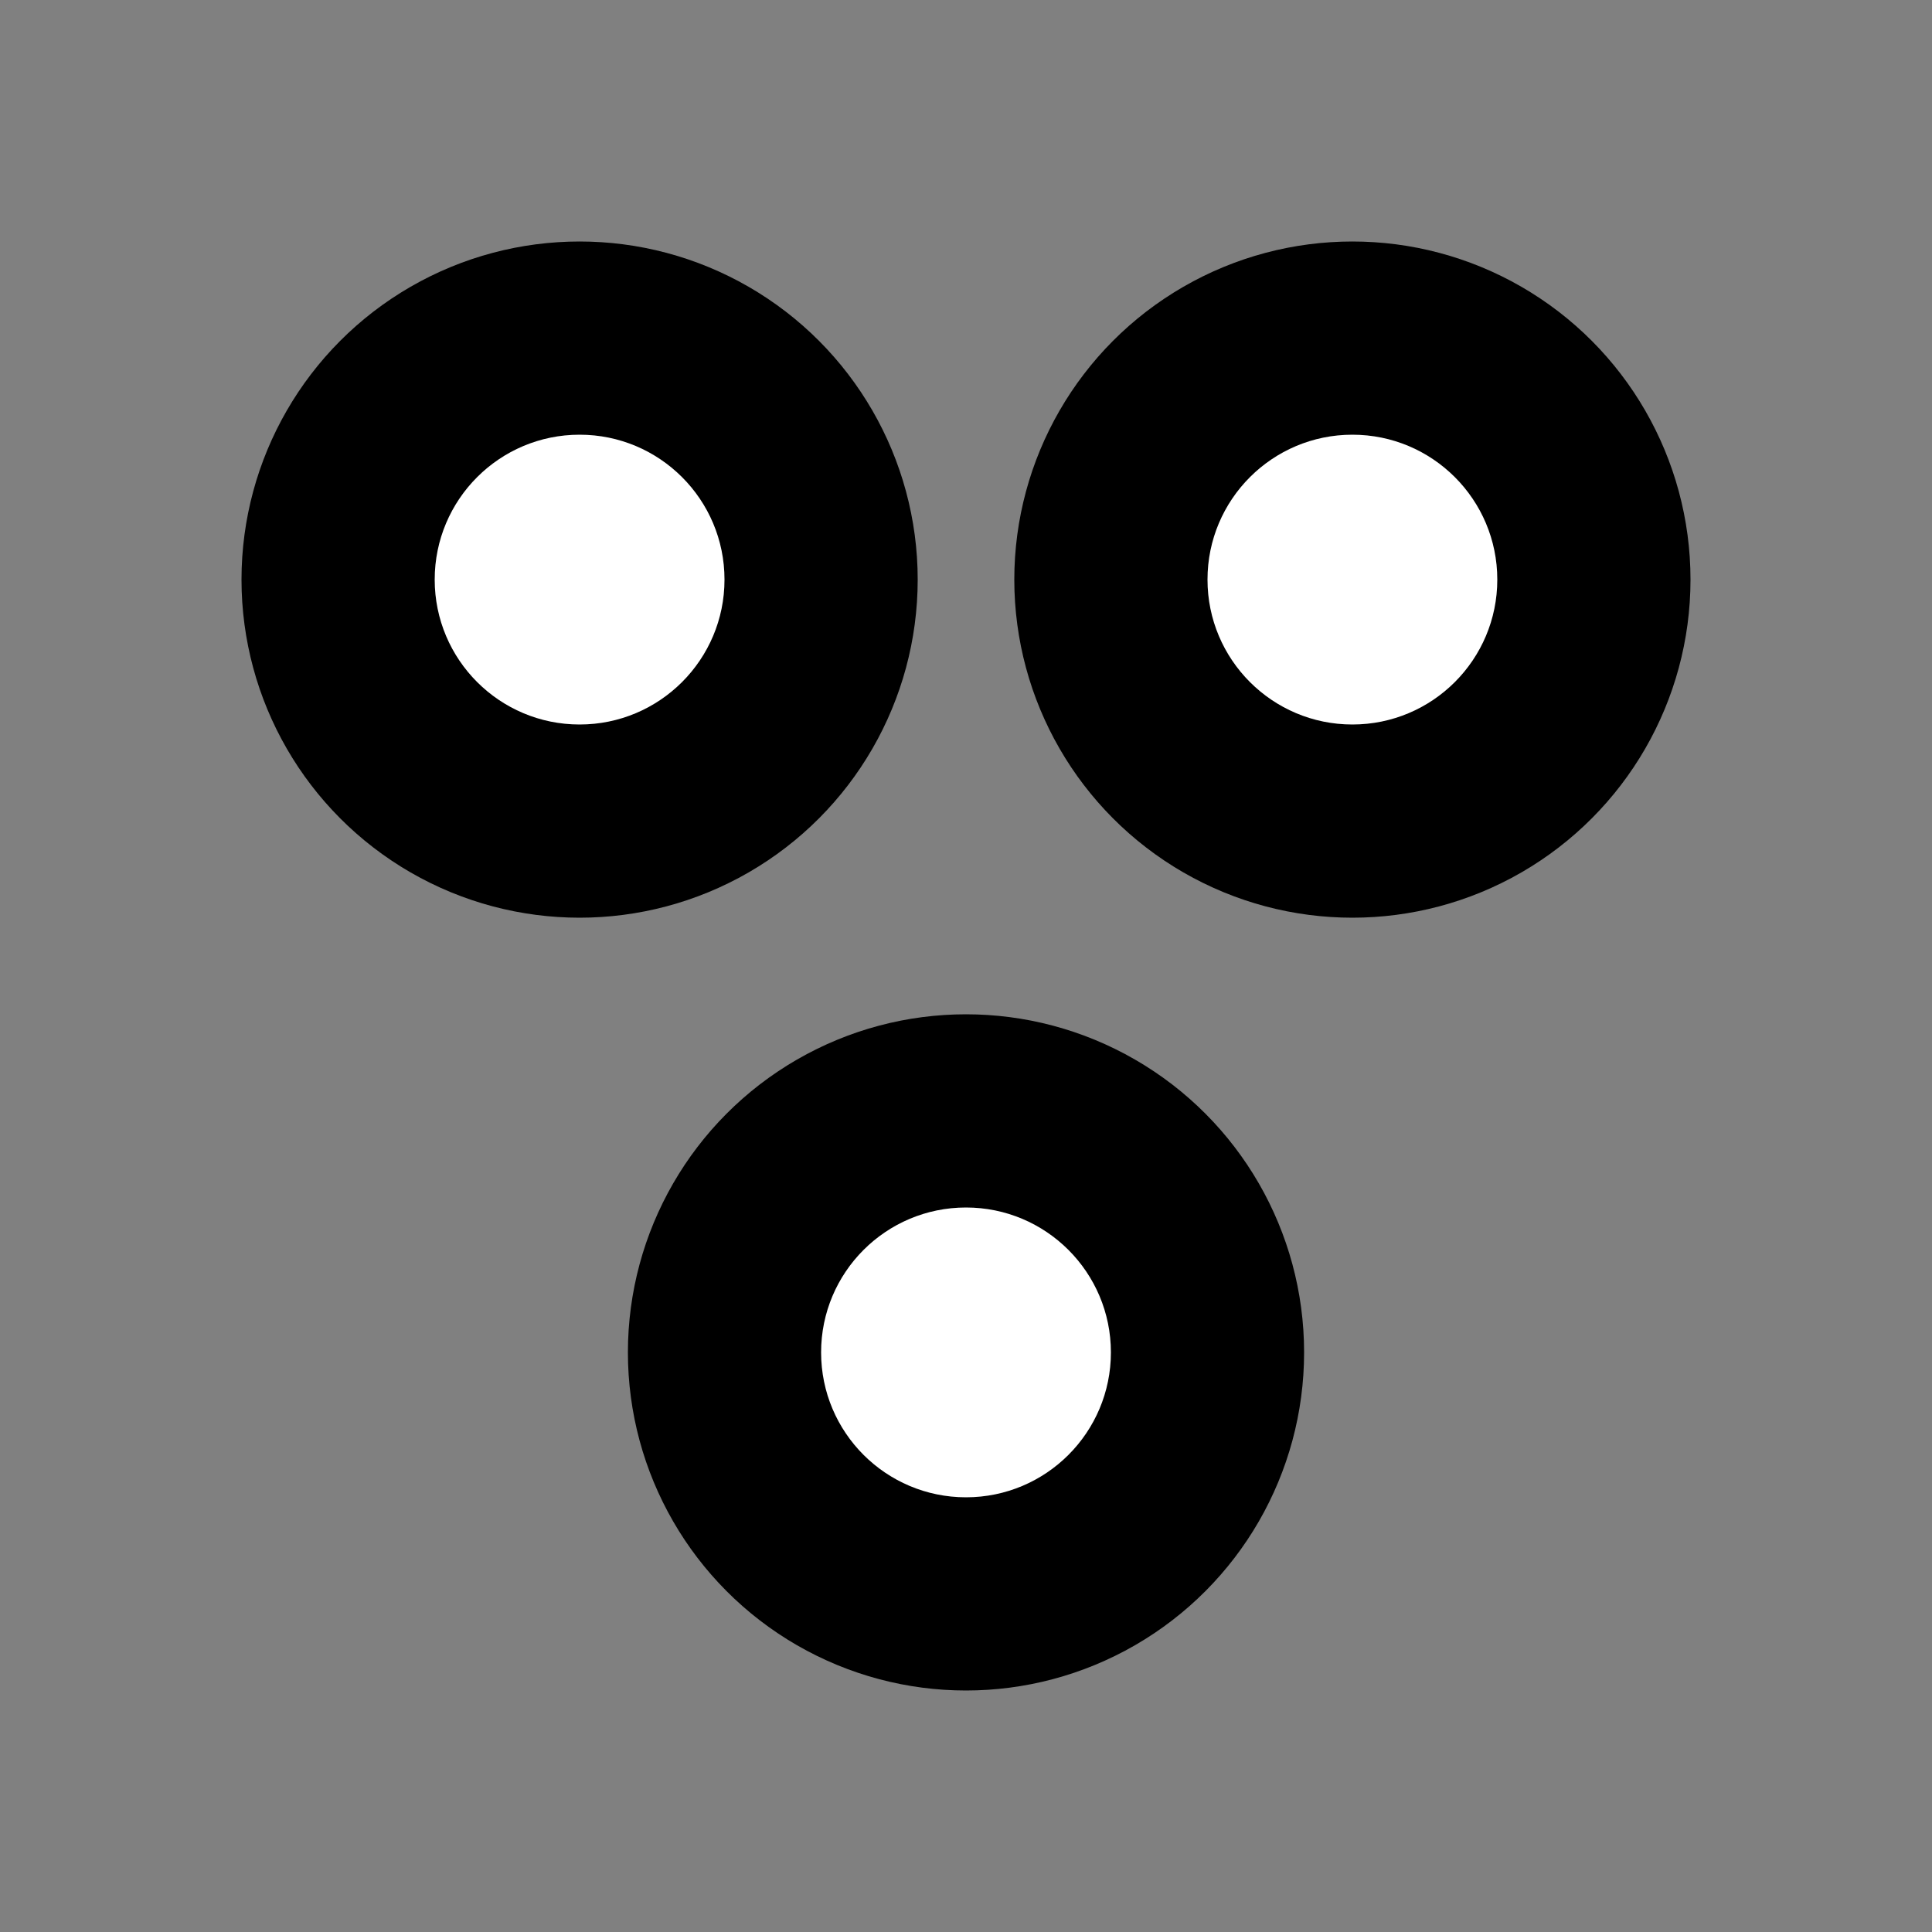 <svg width="40" height="40" viewBox="0 0 40 40" xmlns="http://www.w3.org/2000/svg">
  <rect x="0" y="0" width="40" height="40" fill="#808080" stroke="none"/>
  <circle cx="12" cy="12" r="7" fill="#000000" />
  <circle cx="28" cy="12" r="7" fill="#000000" />
  <circle cx="20" cy="28" r="7" fill="#000000" />
  <circle cx="12" cy="12" r="3" fill="#ffffff" />
  <circle cx="28" cy="12" r="3" fill="#ffffff" />
  <circle cx="20" cy="28" r="3" fill="#ffffff" />
</svg>